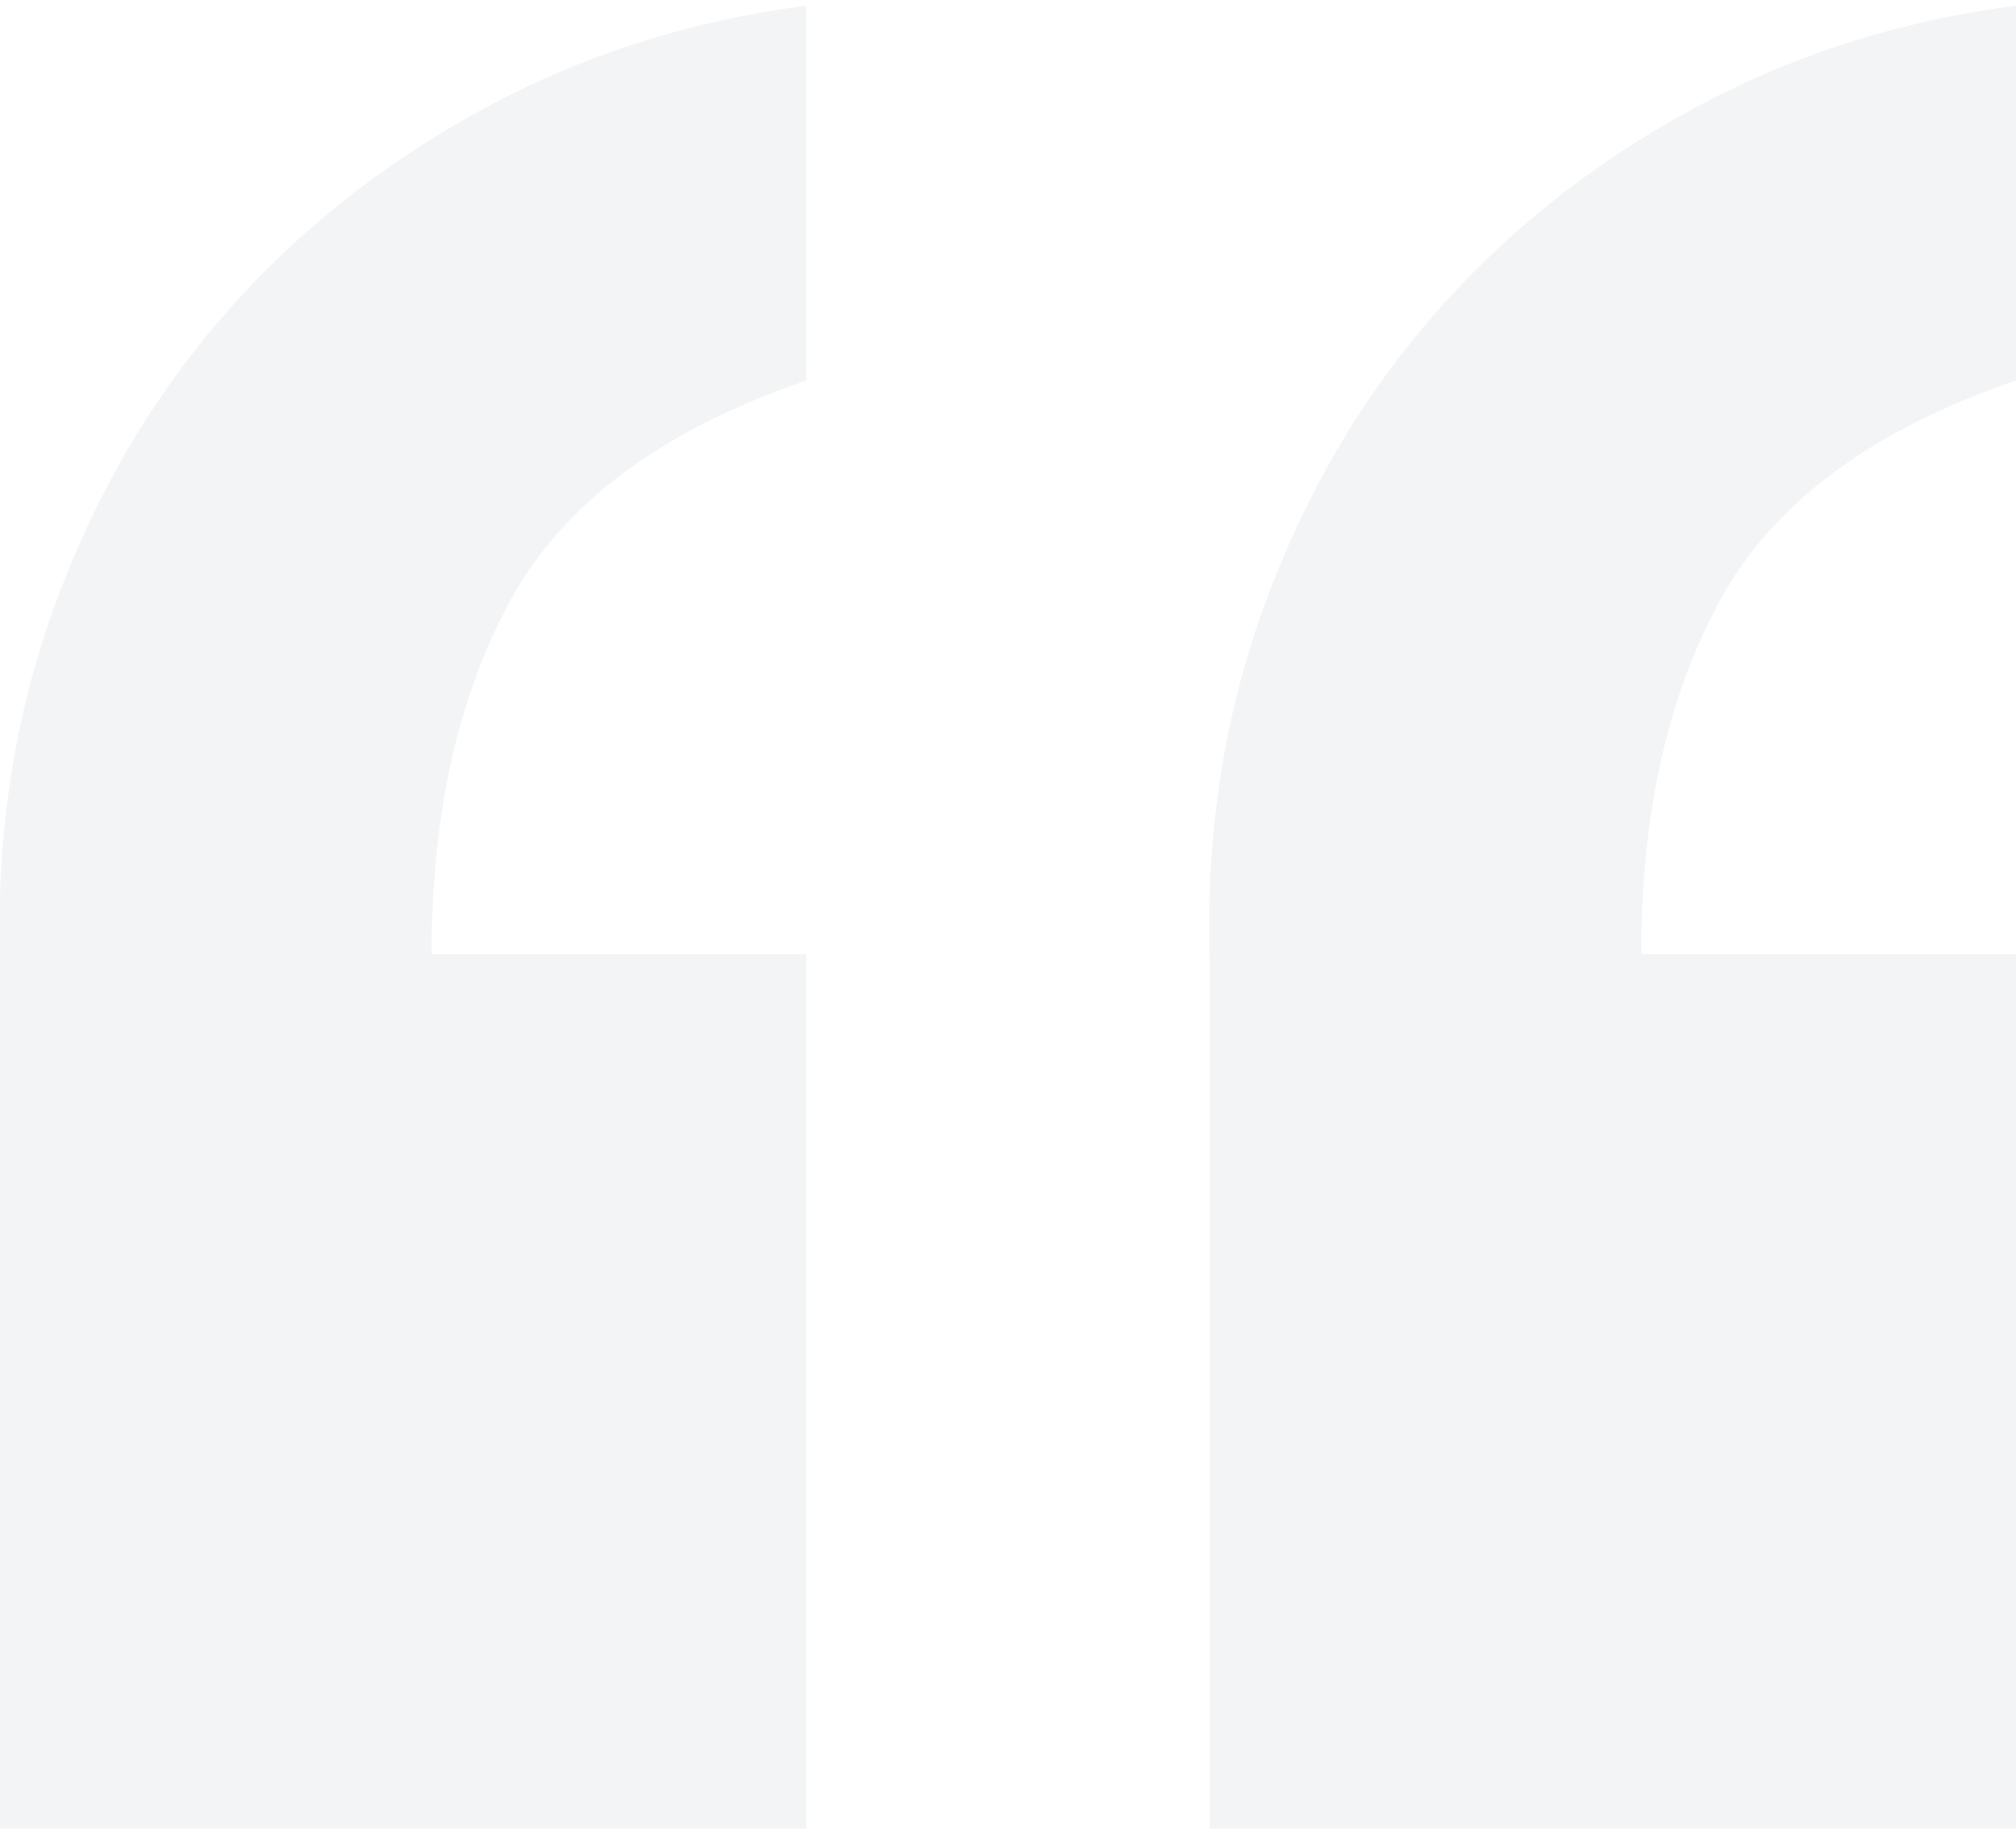 <svg width="71" height="65" viewBox="0 0 71 65" xmlns="http://www.w3.org/2000/svg"><title>F565EAC7-964A-4D9C-97A5-582CAA748FA4</title><path d="M28.4 64.4H0V33.8c-.133-4.4.5-8.533 1.9-12.4 1.4-3.867 3.367-7.267 5.9-10.2 2.533-2.933 5.567-5.367 9.1-7.3C20.433 1.967 24.267.733 28.4.2v13.2c-5.067 1.733-8.533 4.3-10.4 7.7-1.867 3.4-2.8 7.567-2.8 12.5h13.2v30.8zm42.6 0H42.6V33.8c-.133-4.4.5-8.533 1.9-12.4 1.4-3.867 3.367-7.267 5.9-10.2 2.533-2.933 5.567-5.367 9.1-7.3C63.033 1.967 66.867.733 71 .2v13.2c-5.067 1.733-8.533 4.3-10.4 7.7-1.867 3.4-2.8 7.567-2.8 12.5H71v30.8z" fill="#001434" fill-rule="evenodd" opacity=".05"/></svg>